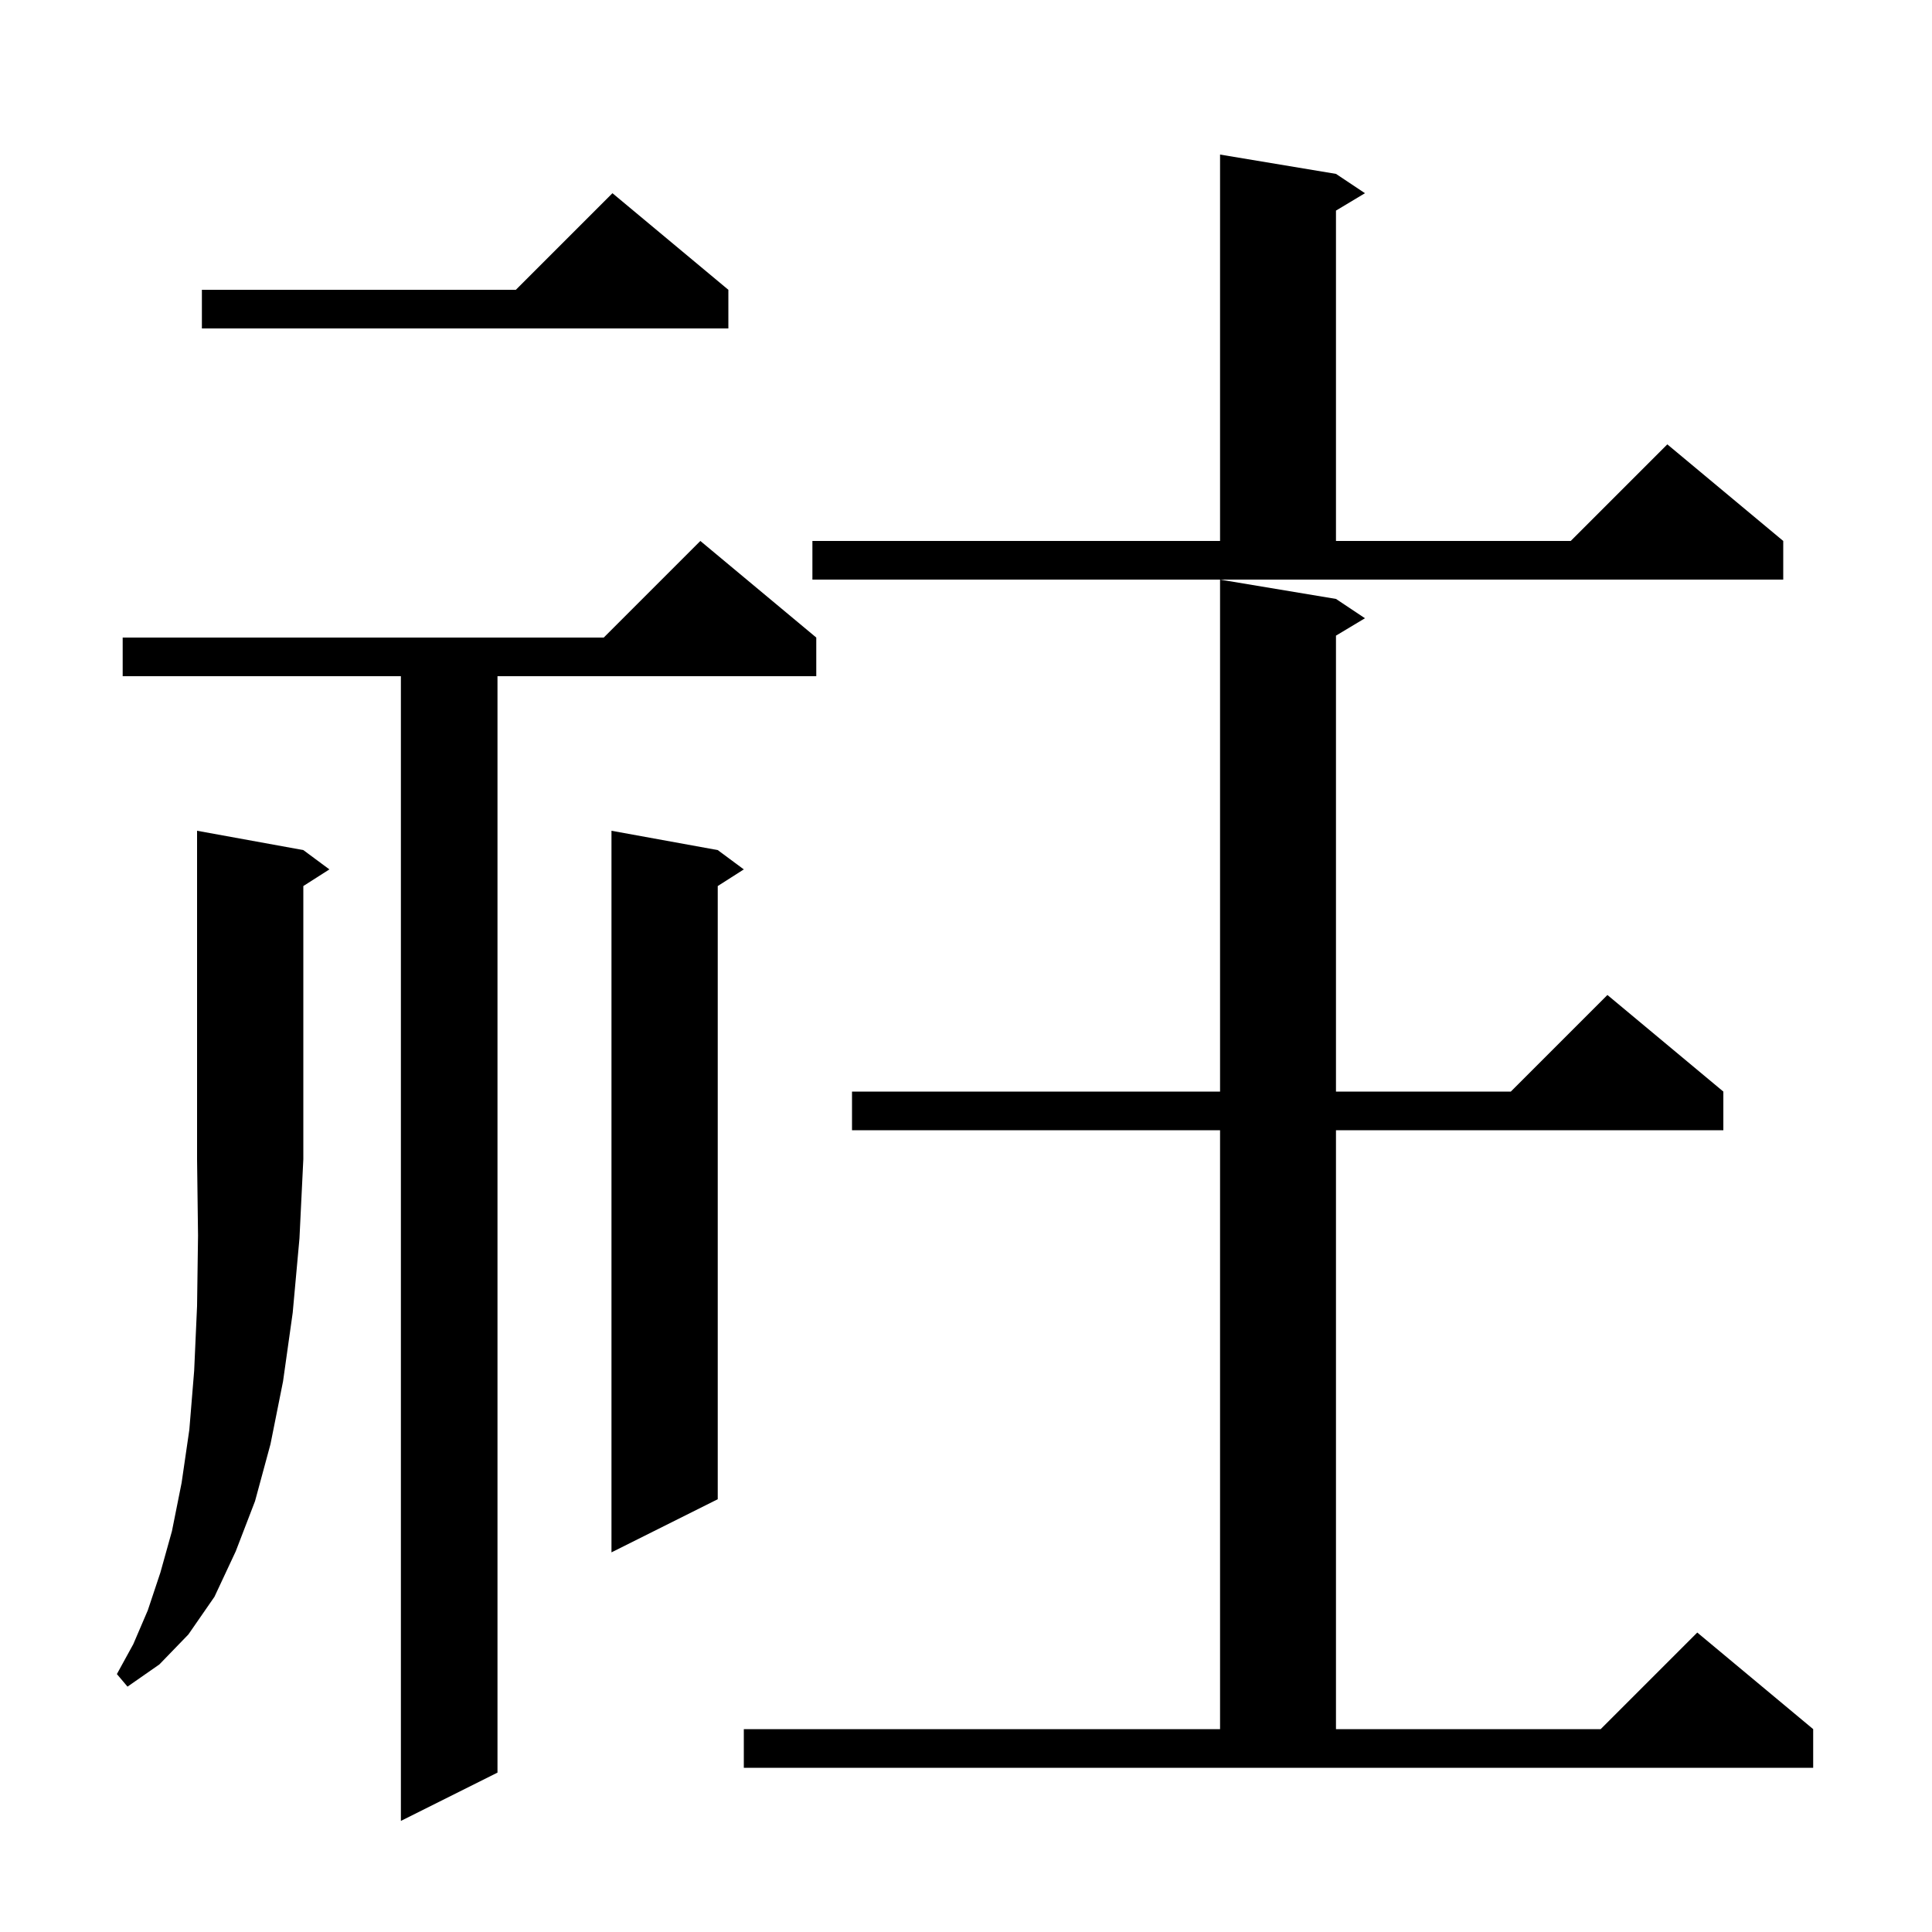 <svg xmlns="http://www.w3.org/2000/svg" xmlns:xlink="http://www.w3.org/1999/xlink" version="1.1" baseProfile="full" viewBox="0 0 200 200" width="200" height="200"><g fill="currentColor"><path d="M 84.5 66.0 L 84.5 70.0 L 51.5 70.0 L 51.5 183.5 L 41.5 188.5 L 41.5 70.0 L 12.7 70.0 L 12.7 66.0 L 62.5 66.0 L 72.5 56.0 Z M 77.0 179.0 L 126.3 179.0 L 126.3 117.0 L 88.2 117.0 L 88.2 113.0 L 126.3 113.0 L 126.3 60.0 L 138.3 62.0 L 141.3 64.0 L 138.3 65.8 L 138.3 113.0 L 156.4 113.0 L 166.4 103.0 L 178.4 113.0 L 178.4 117.0 L 138.3 117.0 L 138.3 179.0 L 165.7 179.0 L 175.7 169.0 L 187.7 179.0 L 187.7 183.0 L 77.0 183.0 Z M 31.4 88.0 L 34.1 90.0 L 31.4 91.723 L 31.4 120.0 L 31.0 128.2 L 30.3 135.9 L 29.3 143.0 L 28.0 149.5 L 26.4 155.4 L 24.4 160.6 L 22.2 165.3 L 19.5 169.2 L 16.5 172.3 L 13.2 174.6 L 12.1 173.3 L 13.8 170.2 L 15.3 166.7 L 16.6 162.8 L 17.8 158.5 L 18.8 153.5 L 19.6 148.0 L 20.1 141.9 L 20.4 135.2 L 20.5 127.9 L 20.4 120.0 L 20.4 86.0 Z M 74.3 88.0 L 77.0 90.0 L 74.3 91.723 L 74.3 155.2 L 63.3 160.7 L 63.3 86.0 Z M 84.1 56.0 L 126.3 56.0 L 126.3 16.0 L 138.3 18.0 L 141.3 20.0 L 138.3 21.8 L 138.3 56.0 L 162.6 56.0 L 172.6 46.0 L 184.6 56.0 L 184.6 60.0 L 84.1 60.0 Z M 75.4 30.0 L 75.4 34.0 L 20.9 34.0 L 20.9 30.0 L 53.4 30.0 L 63.4 20.0 Z "/></g></svg>
